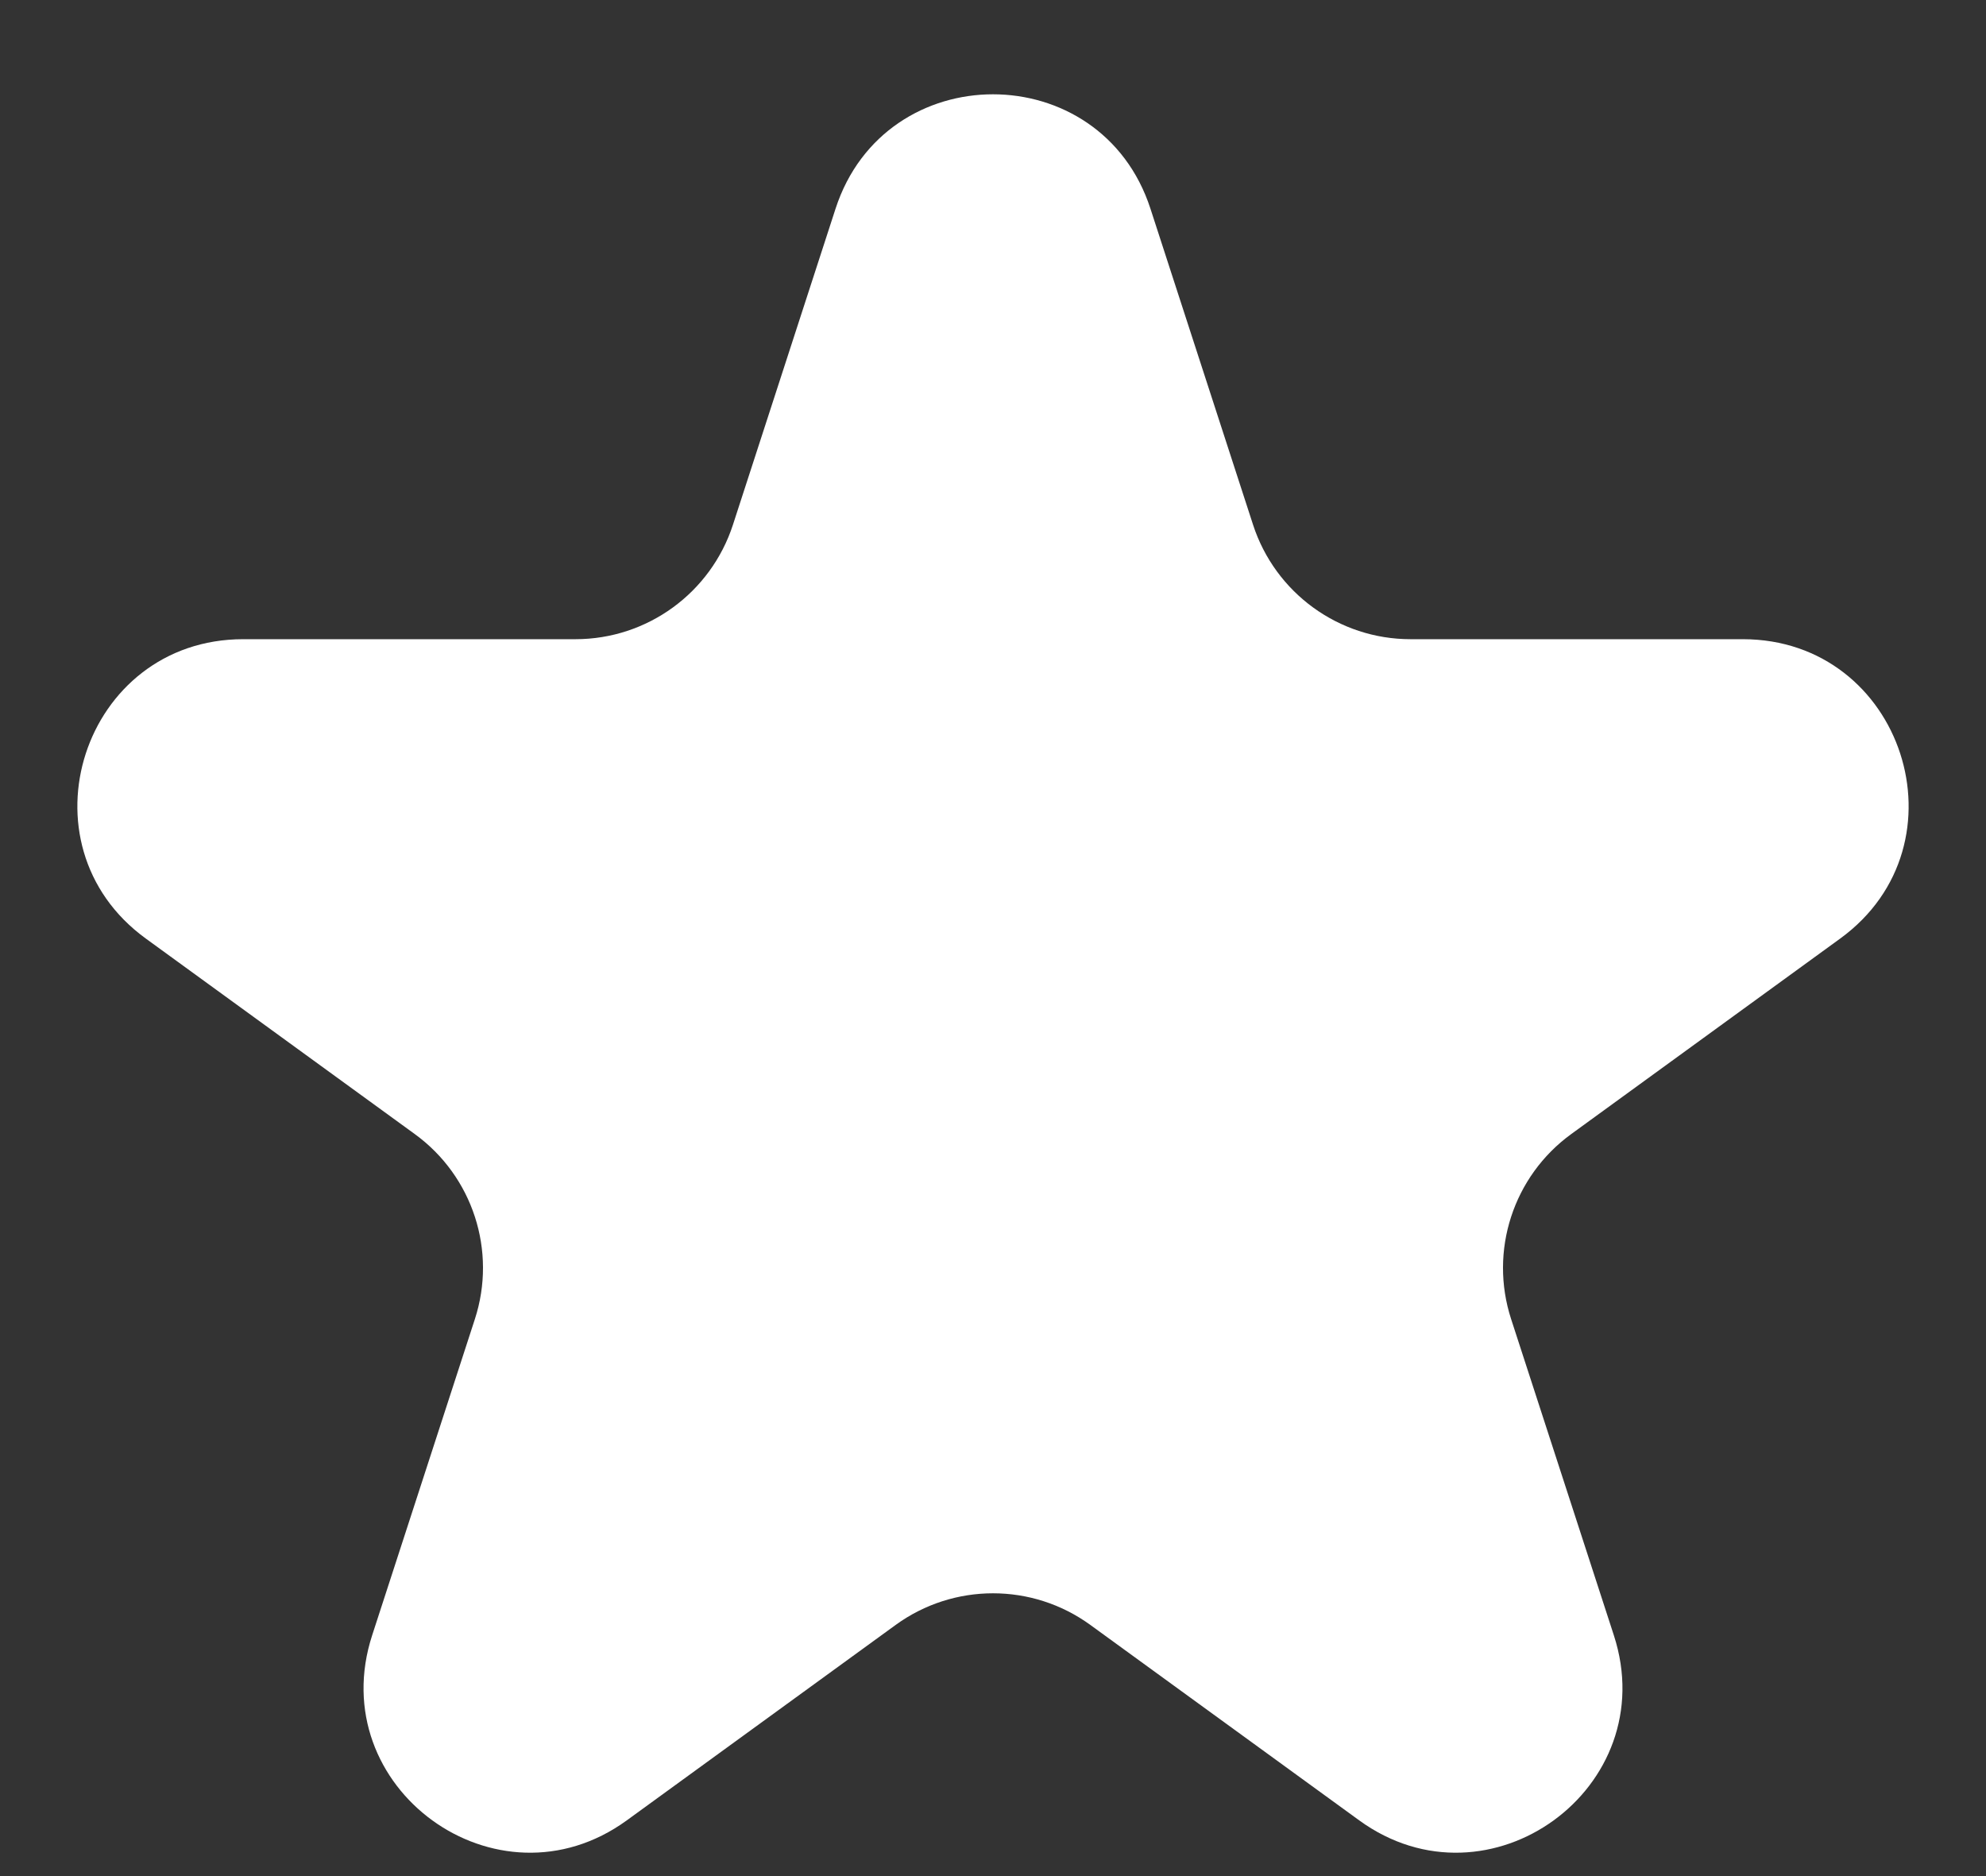 <svg width="18" height="17" viewBox="0 0 18 17" fill="none" xmlns="http://www.w3.org/2000/svg">
<rect x="0" y="0" width="18" height="17" fill="#333333" stroke="none"/>
<path d="M7.573 1.891C8.022 0.509 9.978 0.509 10.427 1.891L11.357 4.755C11.558 5.373 12.134 5.792 12.784 5.792H15.796C17.249 5.792 17.853 7.651 16.678 8.505L14.241 10.276C13.715 10.658 13.495 11.335 13.696 11.953L14.627 14.818C15.076 16.2 13.494 17.349 12.319 16.495L9.882 14.724C9.356 14.342 8.644 14.342 8.118 14.724L5.681 16.495C4.506 17.349 2.924 16.2 3.373 14.818L4.304 11.953C4.505 11.335 4.285 10.658 3.759 10.276L1.322 8.505C0.147 7.651 0.751 5.792 2.204 5.792H5.216C5.866 5.792 6.442 5.373 6.643 4.755L7.573 1.891Z" fill="white"/>
</svg>
